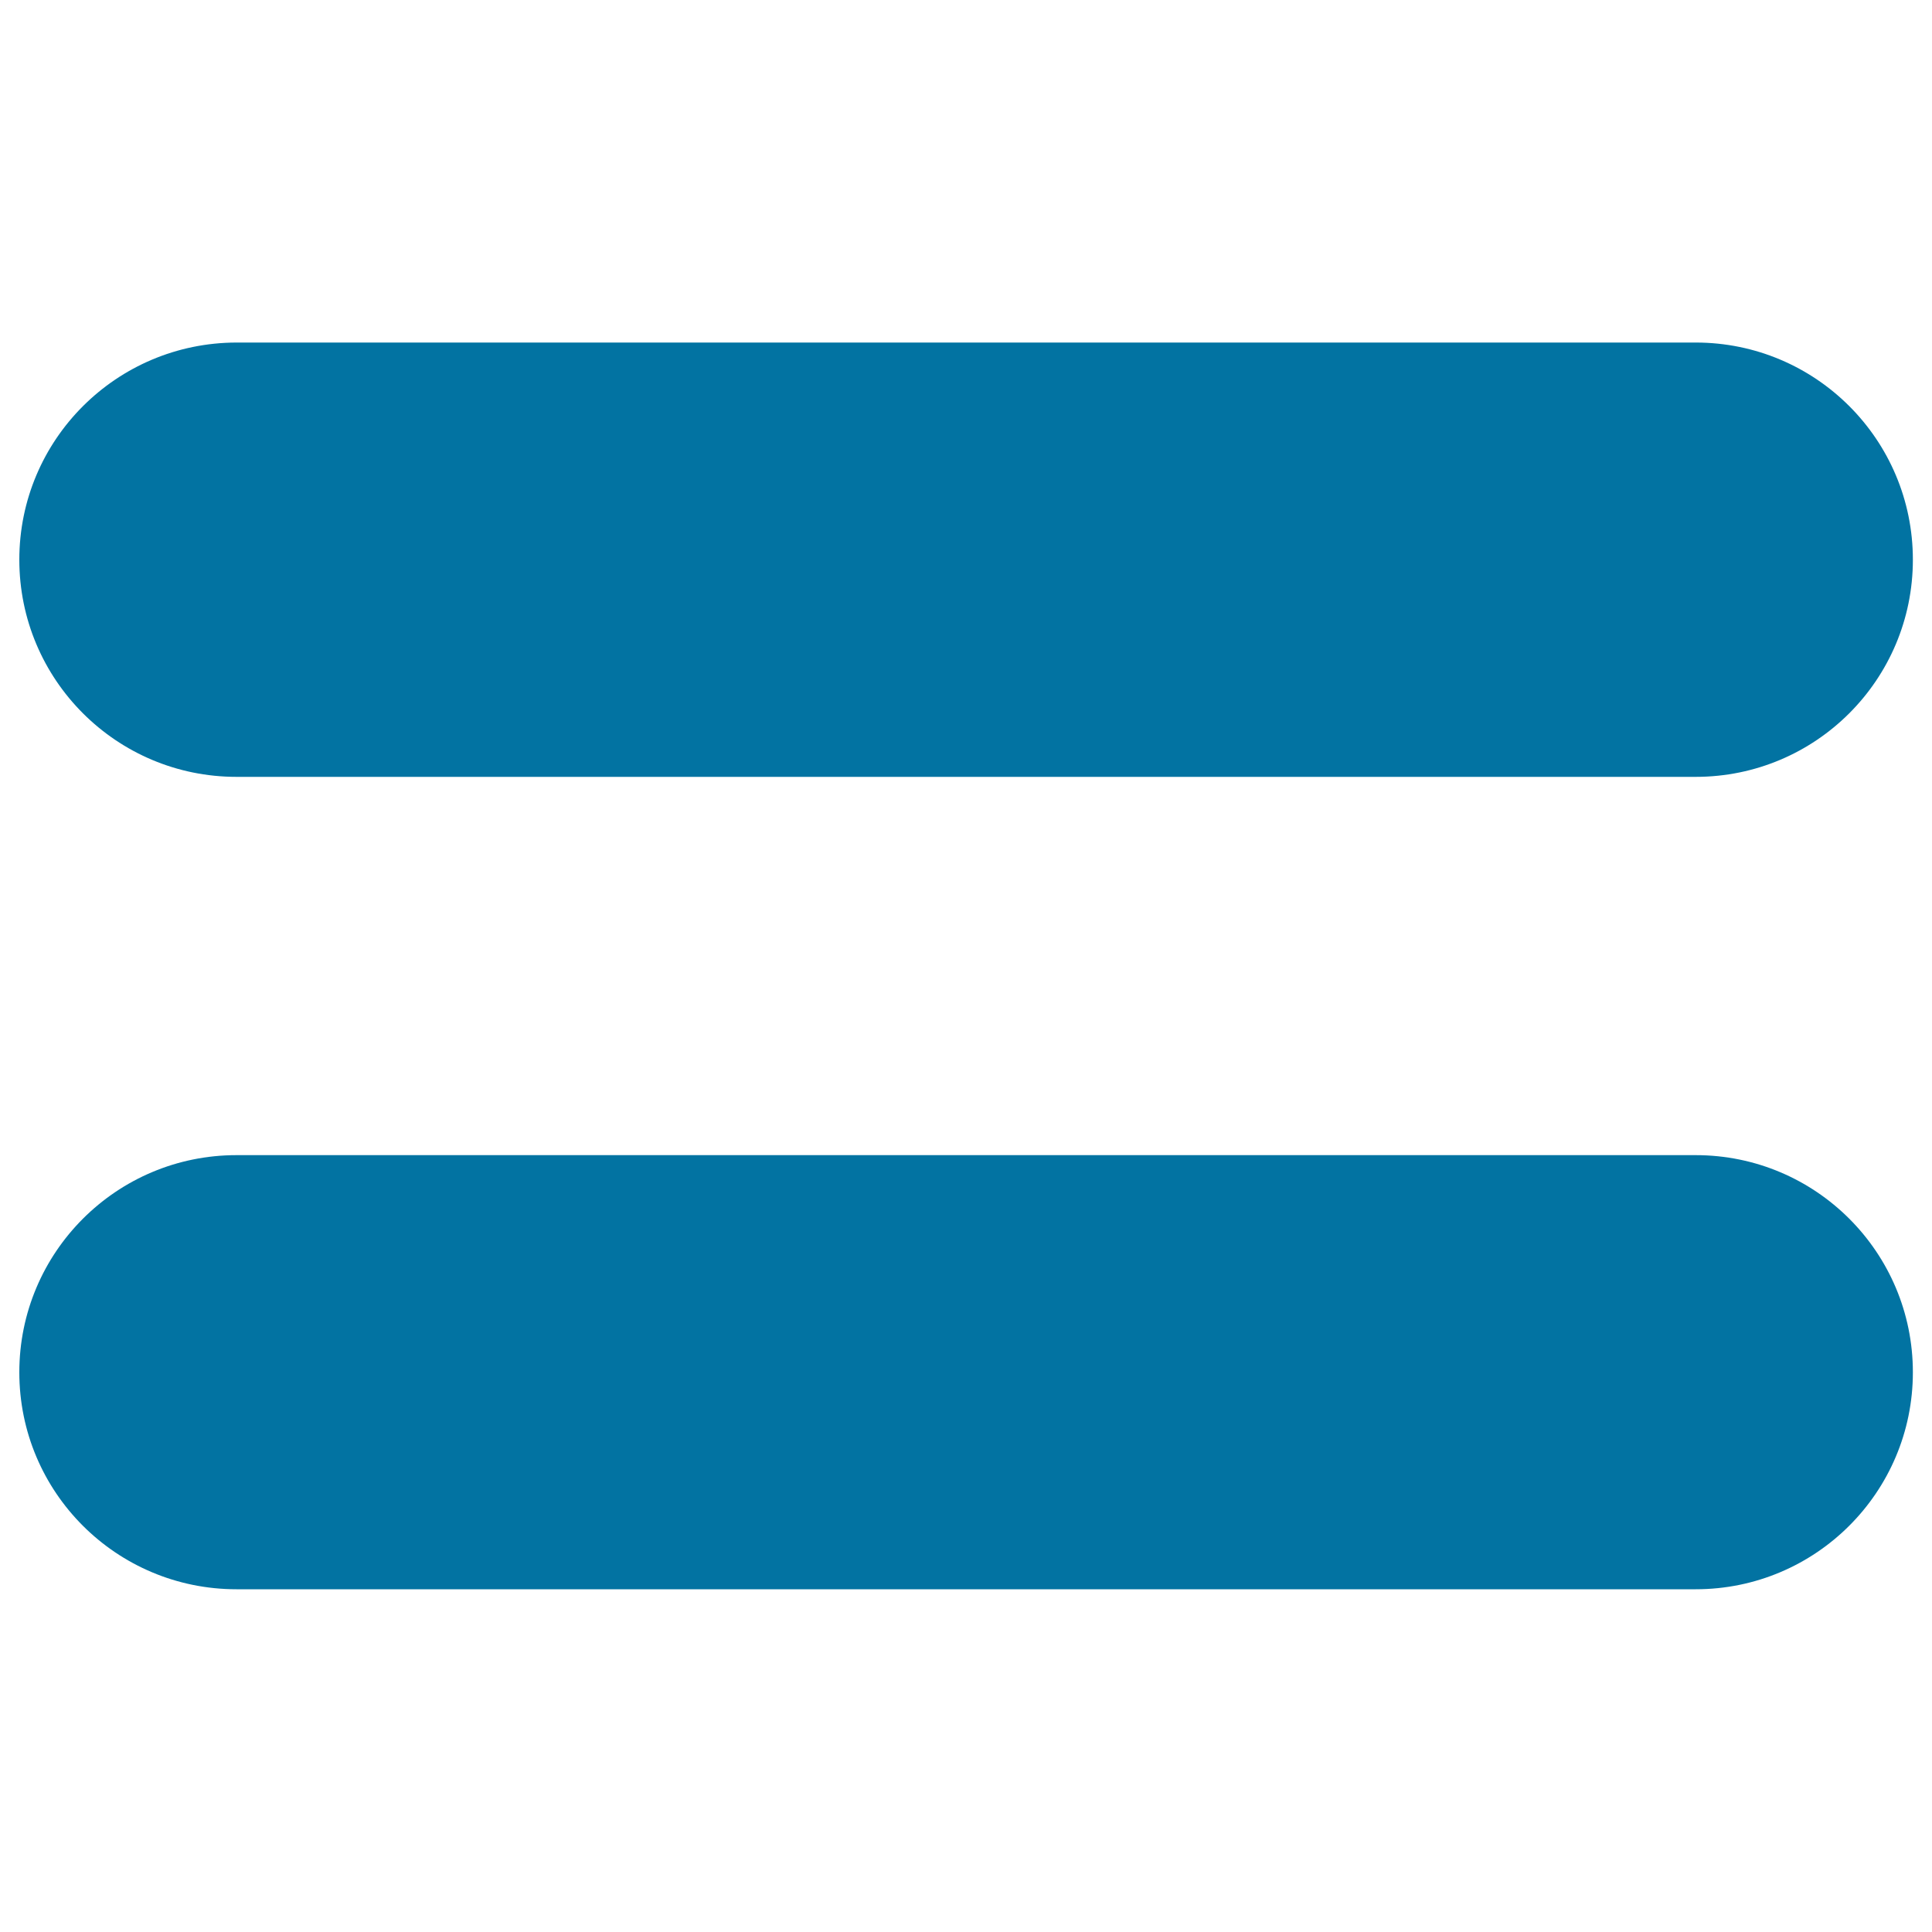 <svg xmlns="http://www.w3.org/2000/svg" viewBox="0 0 1000 1000" style="fill:#0273a2">
<title>Equal SVG icon</title>
<g><path d="M122.4,822.6h755.3c62.1,0,112.4-50.3,112.4-112.3c0-62.1-50.3-112.4-112.4-112.4H122.4C60.3,597.9,10,648.2,10,710.3C10,772.4,60.3,822.6,122.4,822.6z"/><path d="M122.4,402.1h755.3c62.1,0,112.4-50.3,112.4-112.4c0-62.1-50.3-112.4-112.4-112.4H122.4C60.3,177.4,10,227.6,10,289.7C10,351.8,60.3,402.1,122.4,402.1z"/></g>
</svg>
